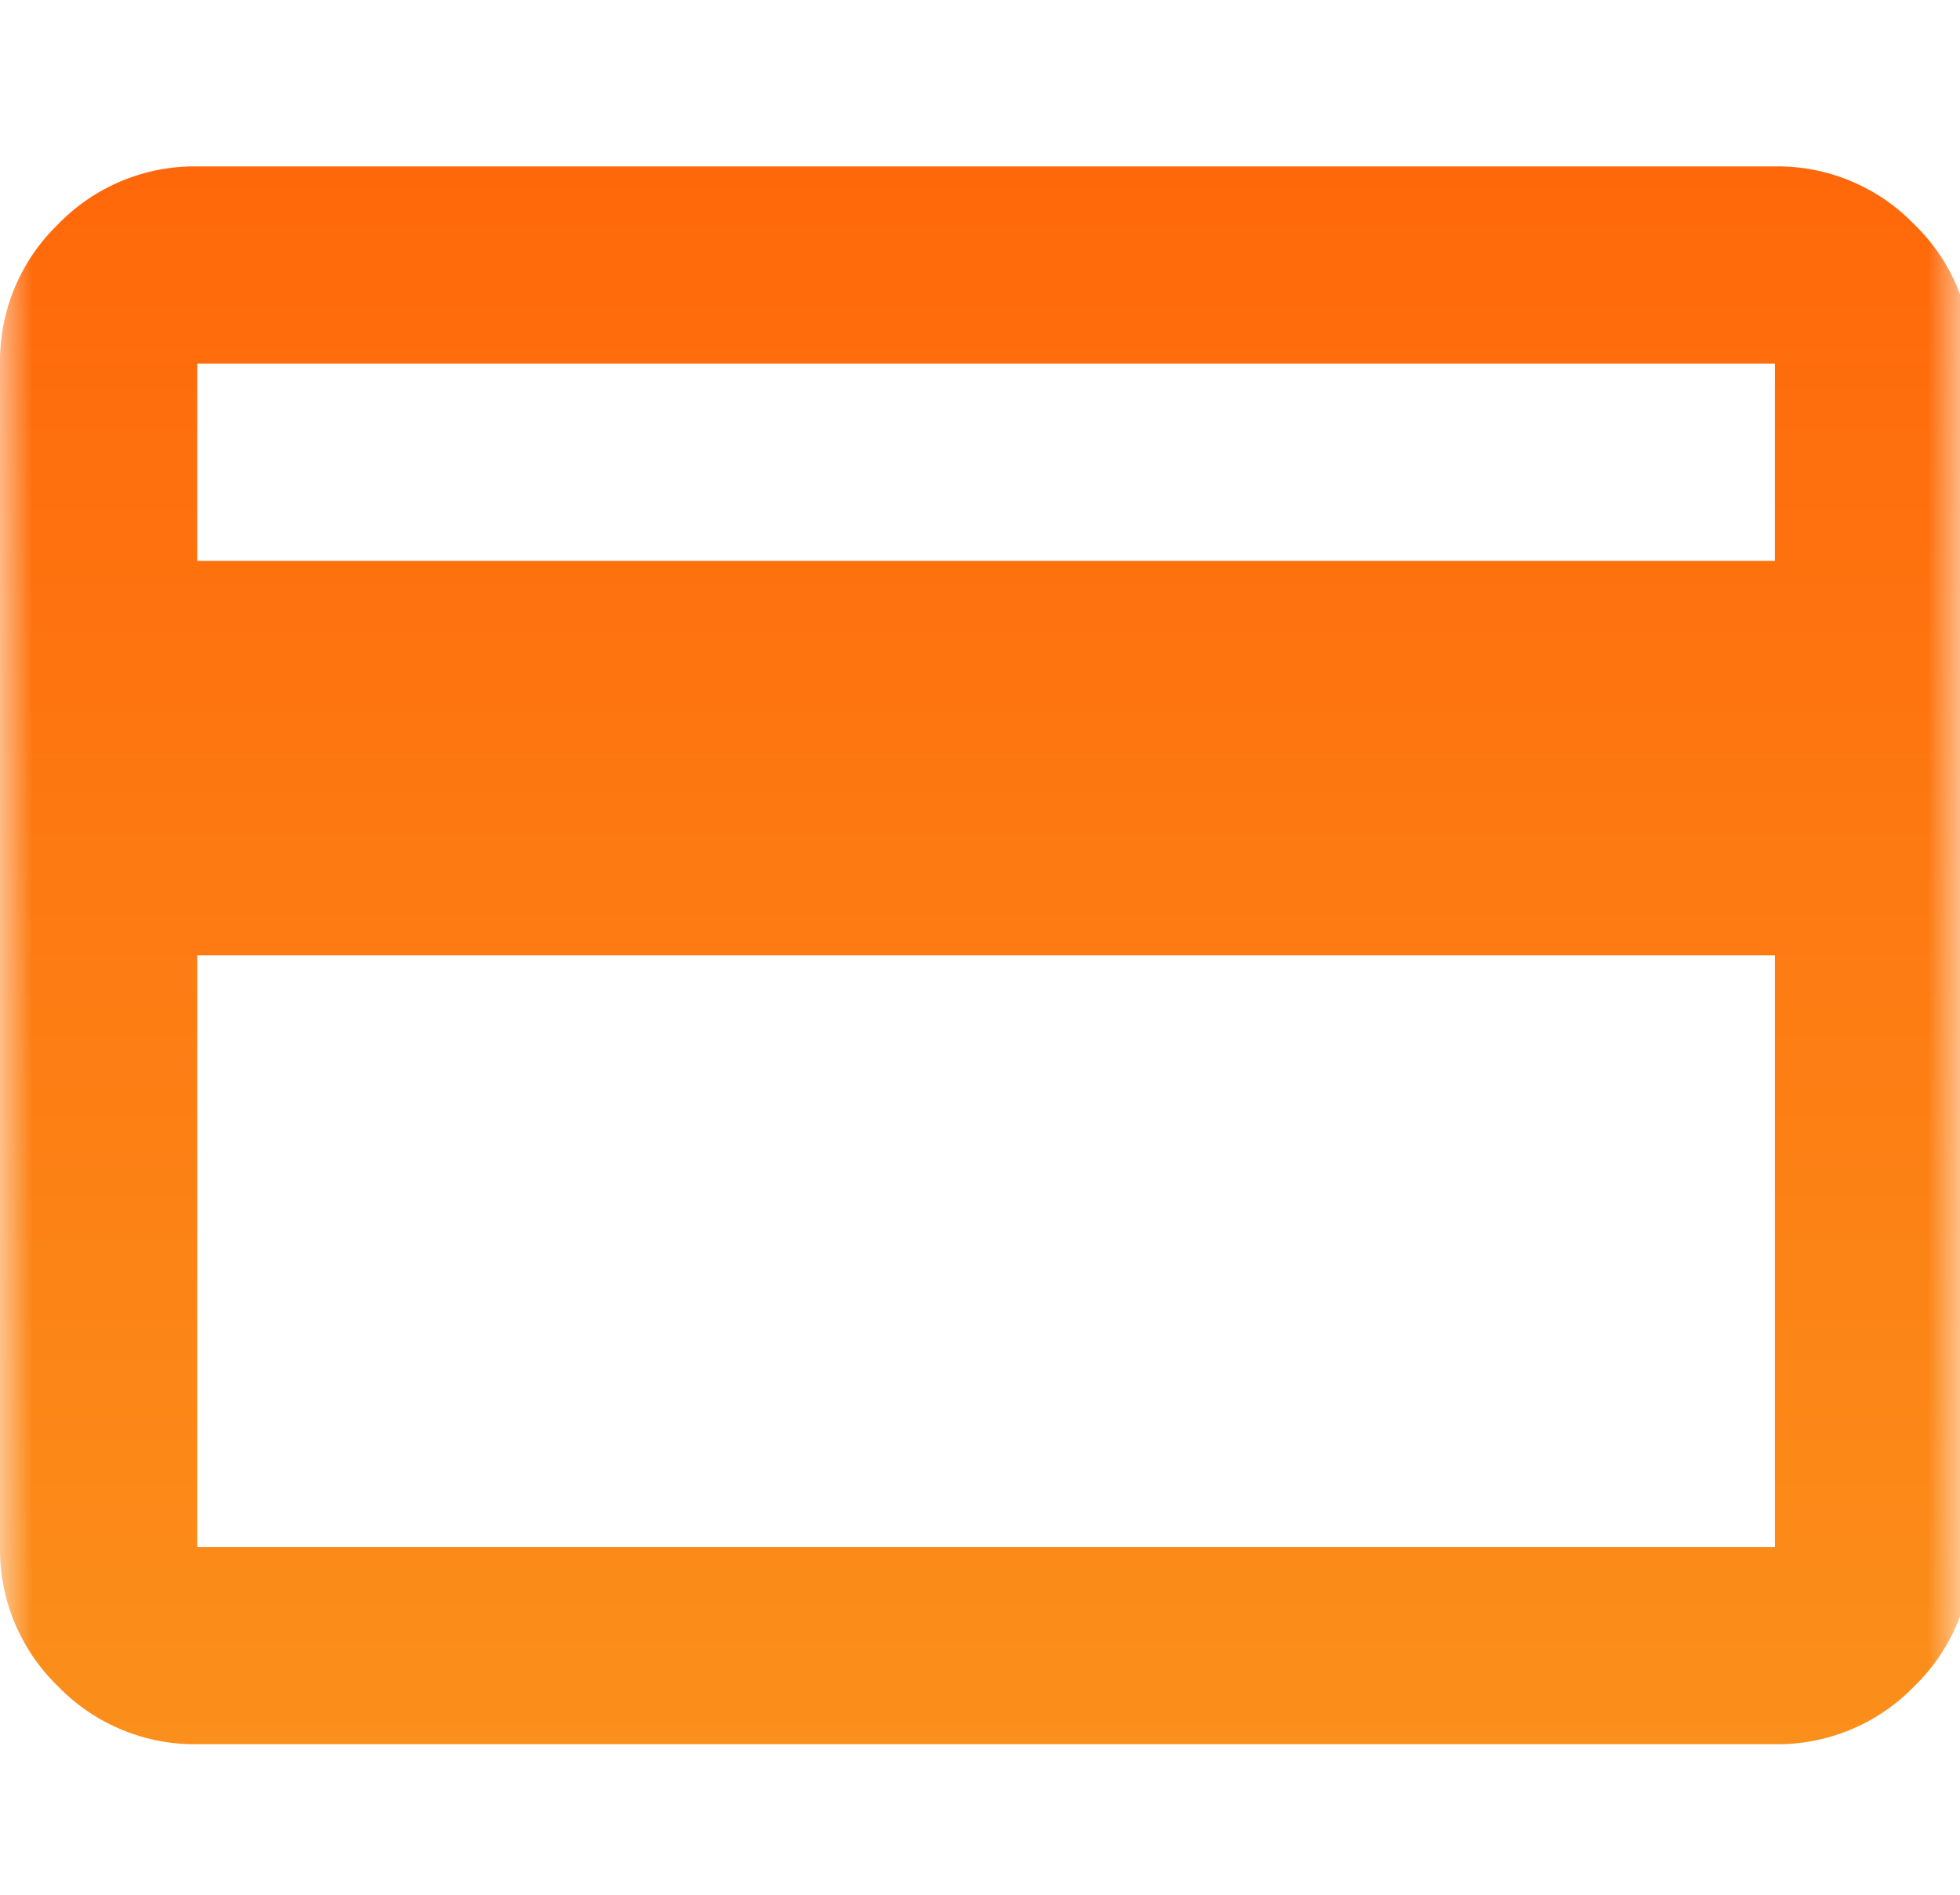 <svg width="30" height="29" viewBox="0 0 30 29" fill="none" xmlns="http://www.w3.org/2000/svg">
<mask id="mask0_682_15670" style="mask-type:luminance" maskUnits="userSpaceOnUse" x="0" y="0" width="30" height="29">
<path d="M30 0H0V29H30V0Z" fill="white"/>
</mask>
<g mask="url(#mask0_682_15670)">
<path d="M30.185 5.566V23.677C30.191 24.074 30.116 24.468 29.963 24.835C29.811 25.201 29.586 25.533 29.3 25.809C29.024 26.095 28.693 26.321 28.326 26.473C27.959 26.626 27.565 26.702 27.168 26.696H3.019C2.622 26.702 2.228 26.626 1.861 26.473C1.495 26.321 1.163 26.095 0.887 25.809C0.602 25.533 0.376 25.201 0.223 24.835C0.07 24.468 -0.005 24.074 0 23.677V5.566C-0.005 5.169 0.07 4.775 0.223 4.408C0.376 4.041 0.602 3.71 0.887 3.434C1.163 3.148 1.495 2.922 1.861 2.77C2.228 2.617 2.622 2.541 3.019 2.547H27.167C27.564 2.541 27.959 2.617 28.325 2.77C28.692 2.922 29.023 3.148 29.299 3.434C29.585 3.71 29.811 4.042 29.963 4.408C30.115 4.775 30.191 5.169 30.185 5.566ZM3.019 8.584H27.167V5.565H3.019V8.584ZM3.019 14.621V23.677H27.167V14.621H3.019Z" fill="url(#paint0_linear_682_15670)"/>
</g>
<defs>
<linearGradient id="paint0_linear_682_15670" x1="15.093" y1="2.547" x2="15.093" y2="26.696" gradientUnits="userSpaceOnUse">
<stop stop-color="#FF680A"/>
<stop offset="1" stop-color="#FB8F1B"/>
</linearGradient>
</defs>
</svg>
